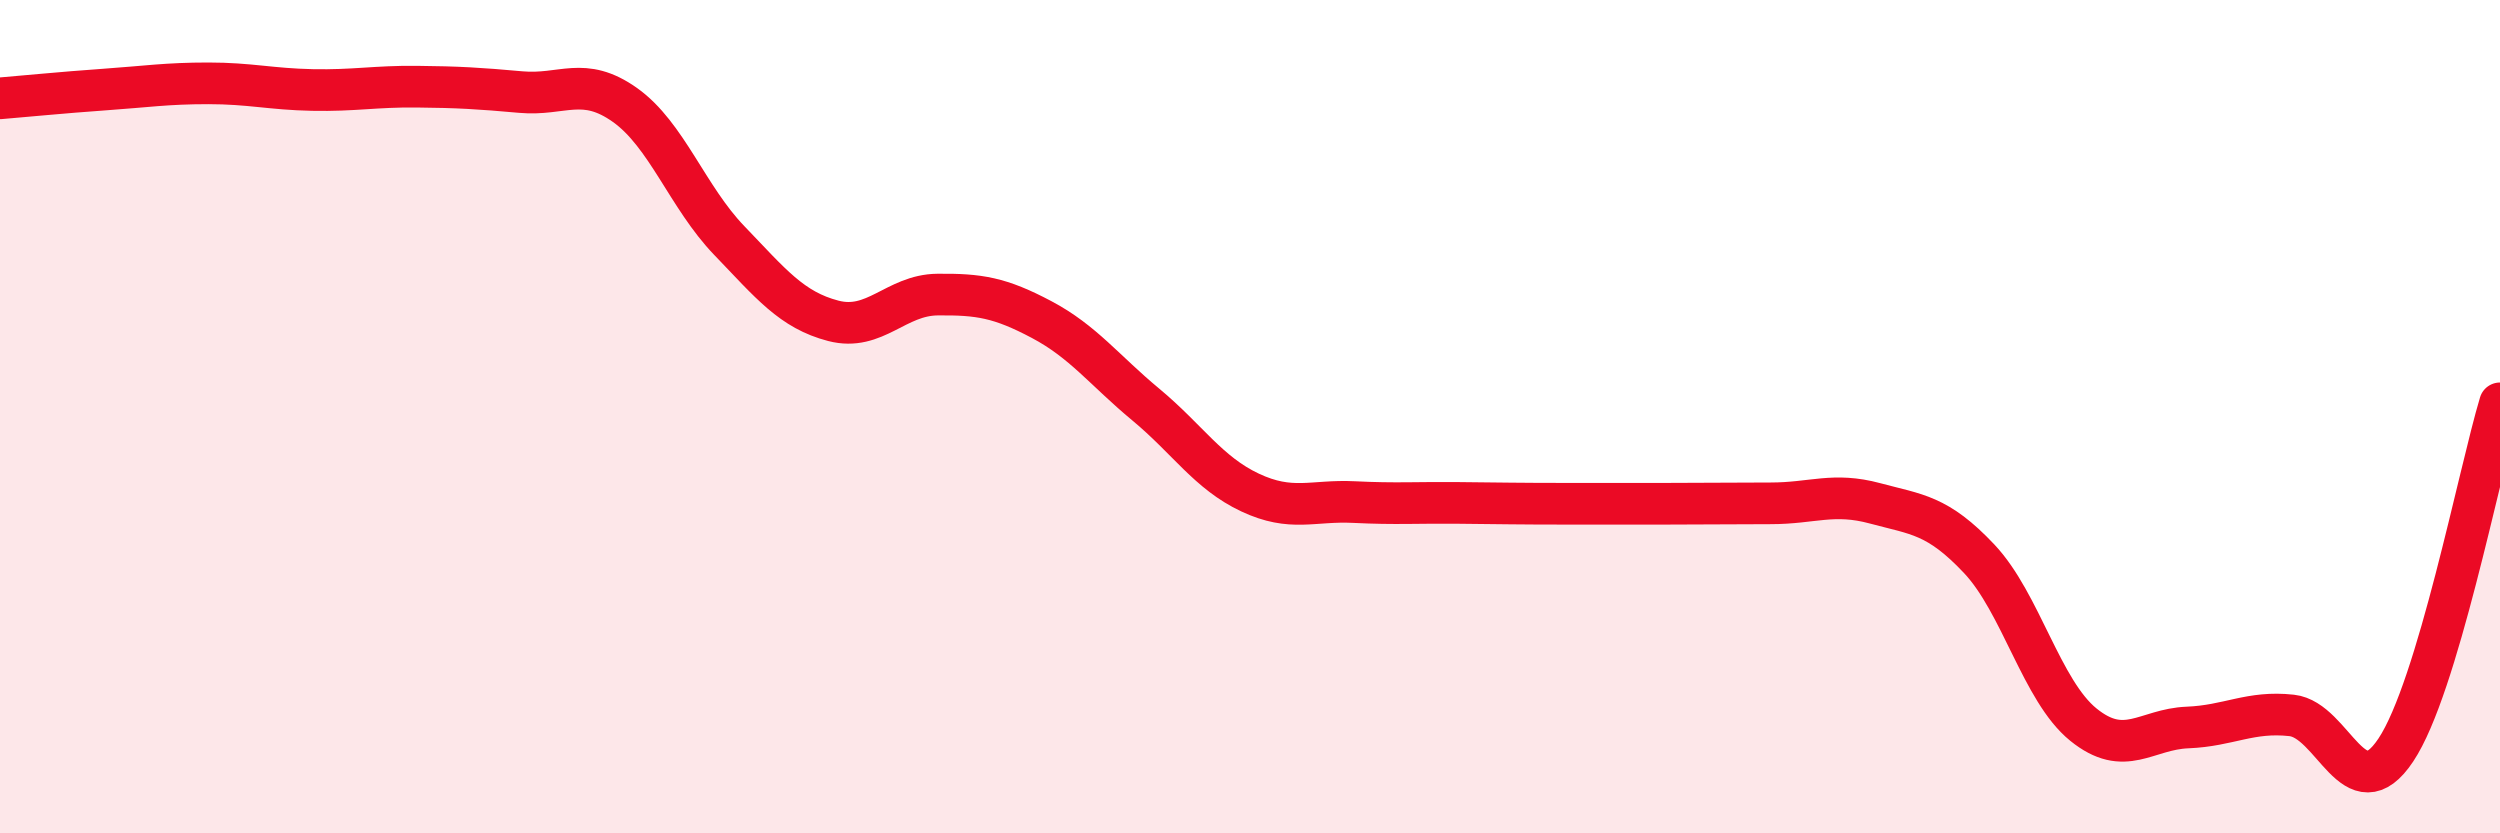 
    <svg width="60" height="20" viewBox="0 0 60 20" xmlns="http://www.w3.org/2000/svg">
      <path
        d="M 0,2.36 C 0.5,2.32 1.5,2.22 2.5,2.15 C 3.5,2.08 4,2 5,2 C 6,2 6.5,2.14 7.5,2.16 C 8.5,2.18 9,2.07 10,2.08 C 11,2.09 11.5,2.12 12.5,2.21 C 13.5,2.3 14,1.81 15,2.52 C 16,3.23 16.5,4.73 17.5,5.77 C 18.5,6.81 19,7.44 20,7.7 C 21,7.96 21.5,7.08 22.5,7.07 C 23.5,7.06 24,7.14 25,7.67 C 26,8.2 26.5,8.88 27.5,9.71 C 28.5,10.54 29,11.35 30,11.82 C 31,12.29 31.5,12 32.5,12.05 C 33.5,12.1 34,12.06 35,12.07 C 36,12.08 36.5,12.09 37.5,12.09 C 38.5,12.09 39,12.09 40,12.09 C 41,12.09 41.5,12.08 42.5,12.08 C 43.5,12.08 44,11.81 45,12.08 C 46,12.35 46.5,12.35 47.5,13.41 C 48.5,14.47 49,16.58 50,17.39 C 51,18.2 51.5,17.5 52.5,17.46 C 53.5,17.42 54,17.06 55,17.17 C 56,17.28 56.5,19.5 57.5,18 C 58.5,16.5 59.5,11.34 60,9.68L60 20L0 20Z"
        fill="#EB0A25"
        opacity="0.1"
        stroke-linecap="round"
        stroke-linejoin="round"
      />
      <path
        d="M 0,2.36 C 0.5,2.32 1.5,2.22 2.5,2.15 C 3.5,2.08 4,2 5,2 C 6,2 6.5,2.14 7.5,2.16 C 8.5,2.18 9,2.07 10,2.08 C 11,2.09 11.5,2.12 12.5,2.21 C 13.5,2.3 14,1.81 15,2.52 C 16,3.23 16.5,4.73 17.5,5.77 C 18.5,6.81 19,7.44 20,7.7 C 21,7.96 21.5,7.08 22.5,7.07 C 23.5,7.06 24,7.14 25,7.67 C 26,8.2 26.5,8.88 27.5,9.71 C 28.5,10.54 29,11.35 30,11.82 C 31,12.29 31.5,12 32.5,12.05 C 33.5,12.1 34,12.06 35,12.07 C 36,12.08 36.5,12.09 37.5,12.09 C 38.5,12.09 39,12.09 40,12.09 C 41,12.09 41.5,12.08 42.5,12.08 C 43.5,12.08 44,11.81 45,12.08 C 46,12.35 46.5,12.35 47.5,13.41 C 48.5,14.47 49,16.58 50,17.39 C 51,18.2 51.5,17.5 52.5,17.46 C 53.5,17.42 54,17.06 55,17.17 C 56,17.28 56.5,19.5 57.5,18 C 58.5,16.5 59.5,11.34 60,9.68"
        stroke="#EB0A25"
        stroke-width="1"
        fill="none"
        stroke-linecap="round"
        stroke-linejoin="round"
      />
    </svg>
  